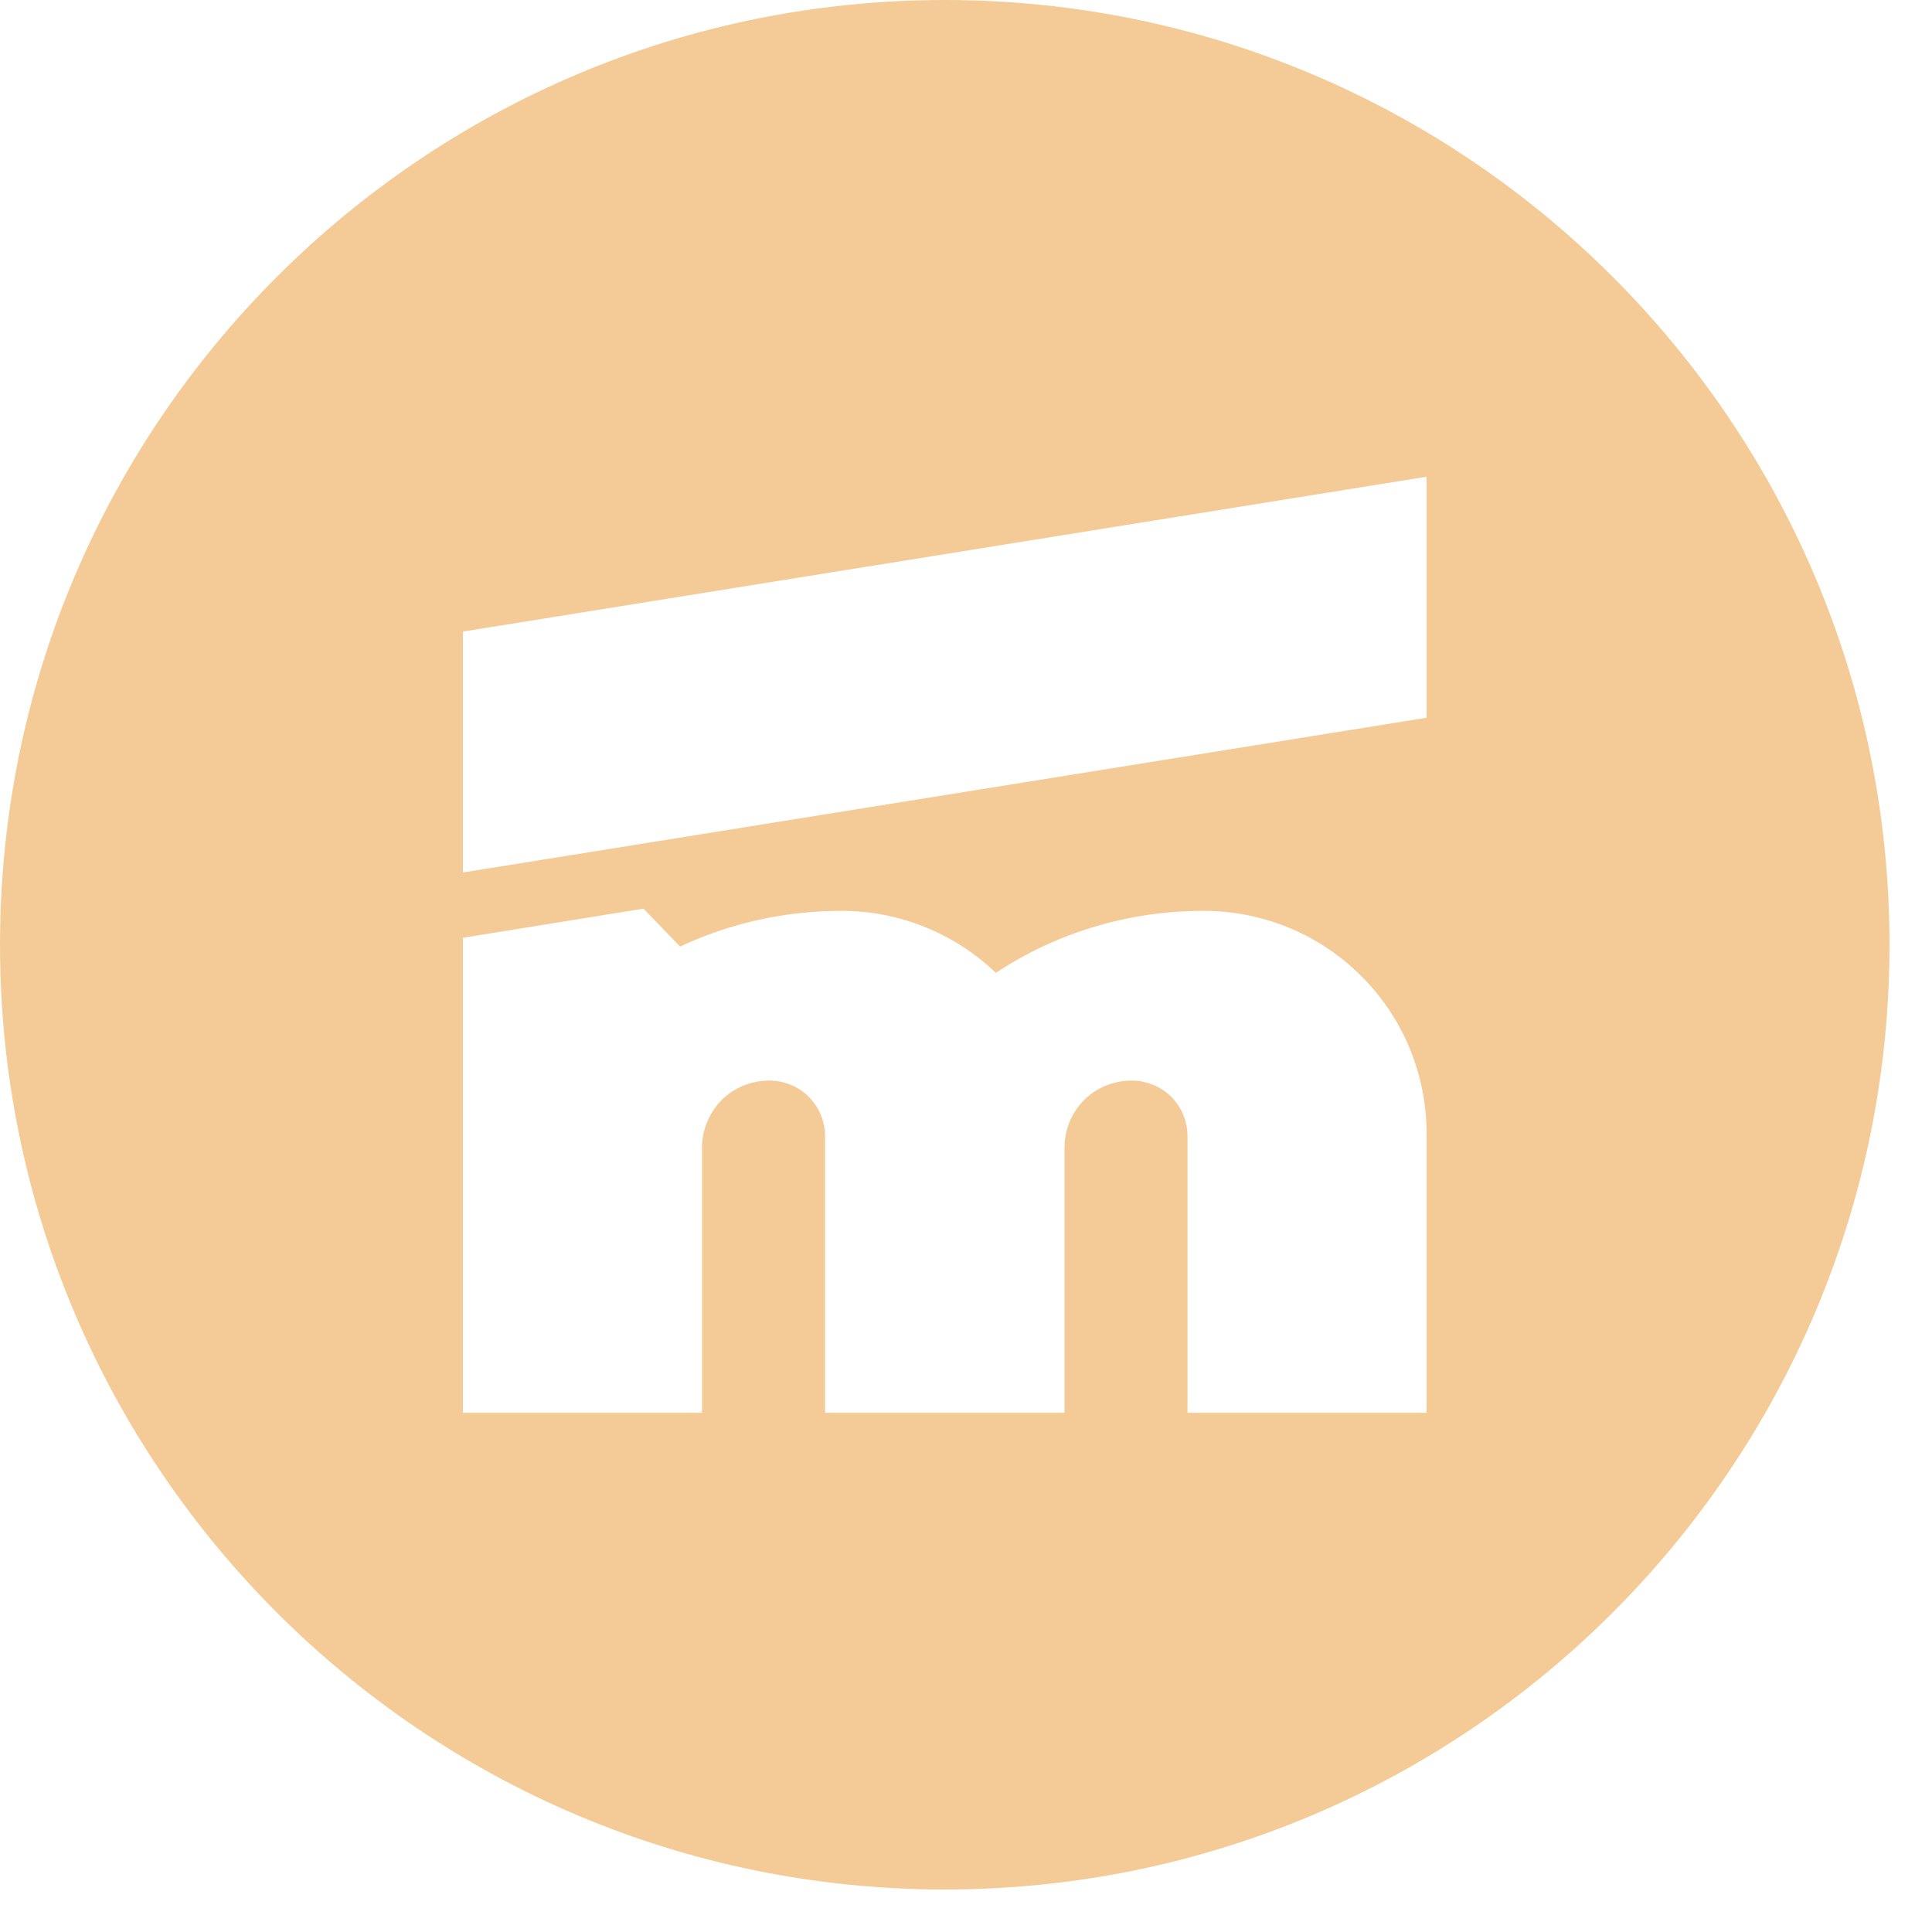 <?xml version="1.0" encoding="utf-8"?>
<svg xmlns="http://www.w3.org/2000/svg" fill="none" height="100%" overflow="visible" preserveAspectRatio="none" style="display: block;" viewBox="0 0 20 20" width="100%">
<path clip-rule="evenodd" d="M9.78 0C15.177 0 19.56 4.38 19.56 9.78C19.56 15.177 15.177 19.56 9.78 19.56C4.384 19.56 0 15.177 0 9.78C0 4.38 4.384 0 9.78 0ZM4.792 6.538V9.032L14.768 7.43V4.935L4.792 6.538ZM4.792 14.625H7.267V11.877C7.267 11.696 7.343 11.518 7.471 11.386C7.603 11.258 7.777 11.186 7.962 11.186C8.117 11.186 8.265 11.246 8.37 11.352C8.48 11.462 8.541 11.609 8.541 11.764V14.625H11.02V11.877C11.02 11.696 11.091 11.518 11.224 11.386C11.352 11.258 11.53 11.186 11.715 11.186C11.866 11.186 12.014 11.246 12.123 11.352C12.233 11.462 12.293 11.609 12.293 11.764V14.625H14.768V11.738C14.768 11.125 14.527 10.536 14.092 10.105C13.661 9.671 13.072 9.429 12.459 9.429C11.666 9.429 10.925 9.663 10.309 10.071C9.878 9.659 9.308 9.429 8.711 9.429C8.114 9.429 7.547 9.561 7.04 9.799L6.662 9.406L4.792 9.708V14.625Z" fill="#F4CB96" fill-rule="evenodd" id="Vector"/>
</svg>